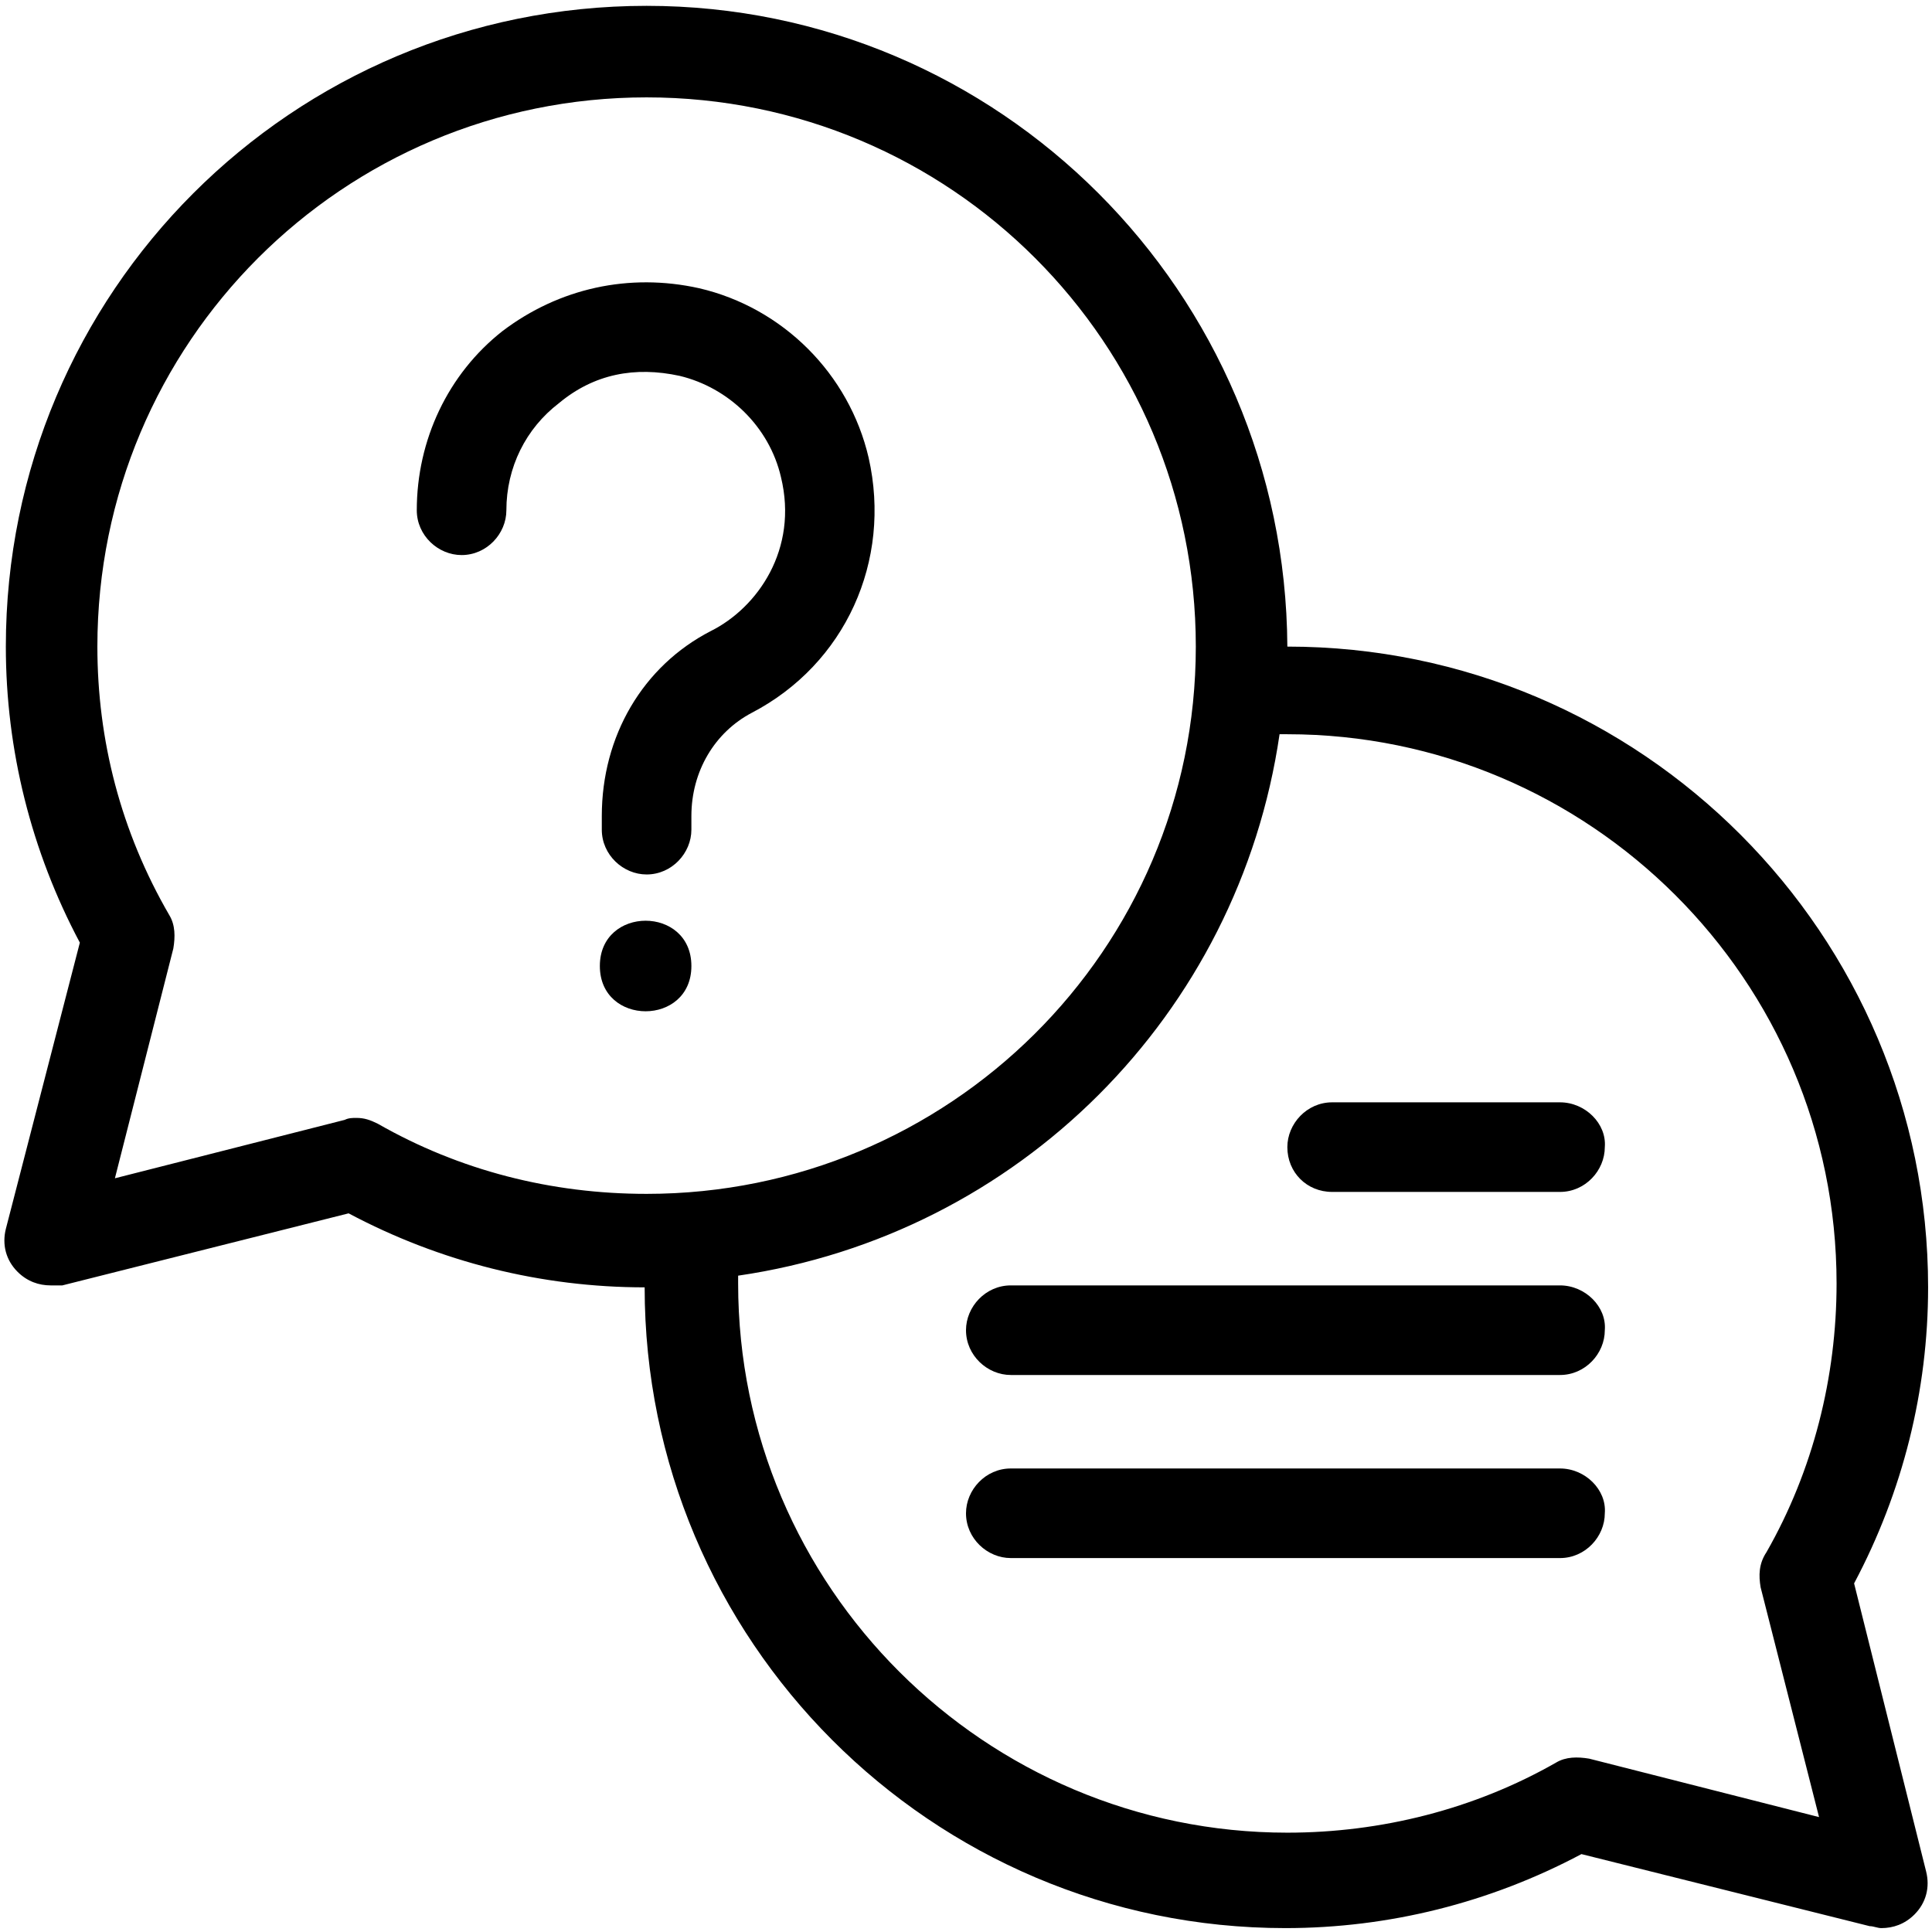 <svg xml:space="preserve" style="enable-background:new 0 0 99.2 99.2;" viewBox="0 0 99.2 99.2" y="0px" x="0px" xmlns:xlink="http://www.w3.org/1999/xlink" xmlns="http://www.w3.org/2000/svg" id="Capa_1" version="1.1">
<g>
	<path d="M95.2,81.3c2.5-4.7,3.8-9.9,3.8-15.2c0-18.1-14.7-32.9-32.9-32.9C66,15,51.3,0.3,33.2,0.3C15,0.3,0.3,15,0.3,33.2
		c0,5.3,1.3,10.5,3.8,15.2L0.3,63.1c-0.2,0.8,0,1.6,0.6,2.2C1.4,65.8,2,66,2.6,66C2.8,66,3,66,3.2,66l14.7-3.7
		c4.7,2.5,9.9,3.8,15.2,3.8c0,18.1,14.7,32.9,32.9,32.9c5.3,0,10.5-1.3,15.2-3.8L96,98.9c0.2,0,0.4,0.1,0.6,0.1
		c0.6,0,1.2-0.2,1.7-0.7c0.6-0.6,0.8-1.4,0.6-2.2L95.2,81.3L95.2,81.3z M19.4,57.7c-0.4-0.2-0.7-0.3-1.1-0.3c-0.2,0-0.4,0-0.6,0.1
		l-11.8,3l3-11.8c0.1-0.6,0.1-1.2-0.2-1.7C6.2,42.7,5,38,5,33.2C5,17.6,17.6,5,33.2,5s28.2,12.6,28.2,28.2S48.7,61.3,33.2,61.3
		C28.3,61.3,23.6,60.1,19.4,57.7L19.4,57.7z M90.4,81.5l3,11.8l-11.8-3c-0.6-0.1-1.2-0.1-1.7,0.2c-4.2,2.4-9,3.6-13.8,3.6
		c-15.5,0-28.2-12.6-28.2-28.2c0-0.1,0-0.3,0-0.4c14.4-2.1,25.7-13.4,27.8-27.8c0.1,0,0.3,0,0.4,0c15.5,0,28.2,12.6,28.2,28.2
		c0,4.8-1.2,9.6-3.6,13.8C90.3,80.3,90.3,80.9,90.4,81.5L90.4,81.5z"></path>
	<path d="M80.1,75.4H51.9c-1.3,0-2.3,1.1-2.3,2.3c0,1.3,1.1,2.3,2.3,2.3h28.2c1.3,0,2.3-1.1,2.3-2.3C82.5,76.5,81.4,75.4,80.1,75.4z"></path>
	<path d="M80.1,66H51.9c-1.3,0-2.3,1.1-2.3,2.3c0,1.3,1.1,2.3,2.3,2.3h28.2c1.3,0,2.3-1.1,2.3-2.3C82.5,67.1,81.4,66,80.1,66z"></path>
	<path d="M80.1,56.6H68.4c-1.3,0-2.3,1.1-2.3,2.3c0,1.3,1,2.3,2.3,2.3h11.7c1.3,0,2.3-1.1,2.3-2.3C82.5,57.7,81.4,56.6,80.1,56.6z"></path>
	<path d="M34.9,19.3c2.5,0.6,4.6,2.6,5.2,5.2c0.9,3.7-1.2,6.7-3.6,7.9c-3.5,1.8-5.6,5.4-5.6,9.5v0.7c0,1.3,1.1,2.3,2.3,2.3
		c1.3,0,2.3-1.1,2.3-2.3v-0.7c0-2.3,1.2-4.3,3.1-5.3c4.8-2.5,7.2-7.8,6-13.1c-1-4.3-4.4-7.7-8.7-8.7c-3.6-0.8-7.2,0-10.1,2.2
		c-2.8,2.2-4.4,5.6-4.4,9.2c0,1.3,1.1,2.3,2.3,2.3c1.3,0,2.3-1.1,2.3-2.3c0-2.2,1-4.2,2.7-5.5C30.5,19.2,32.6,18.8,34.9,19.3
		L34.9,19.3z"></path>
	<path d="M35.5,49.6c0,3.1-4.7,3.1-4.7,0C30.8,46.5,35.5,46.5,35.5,49.6"></path>
</g>
</svg>
